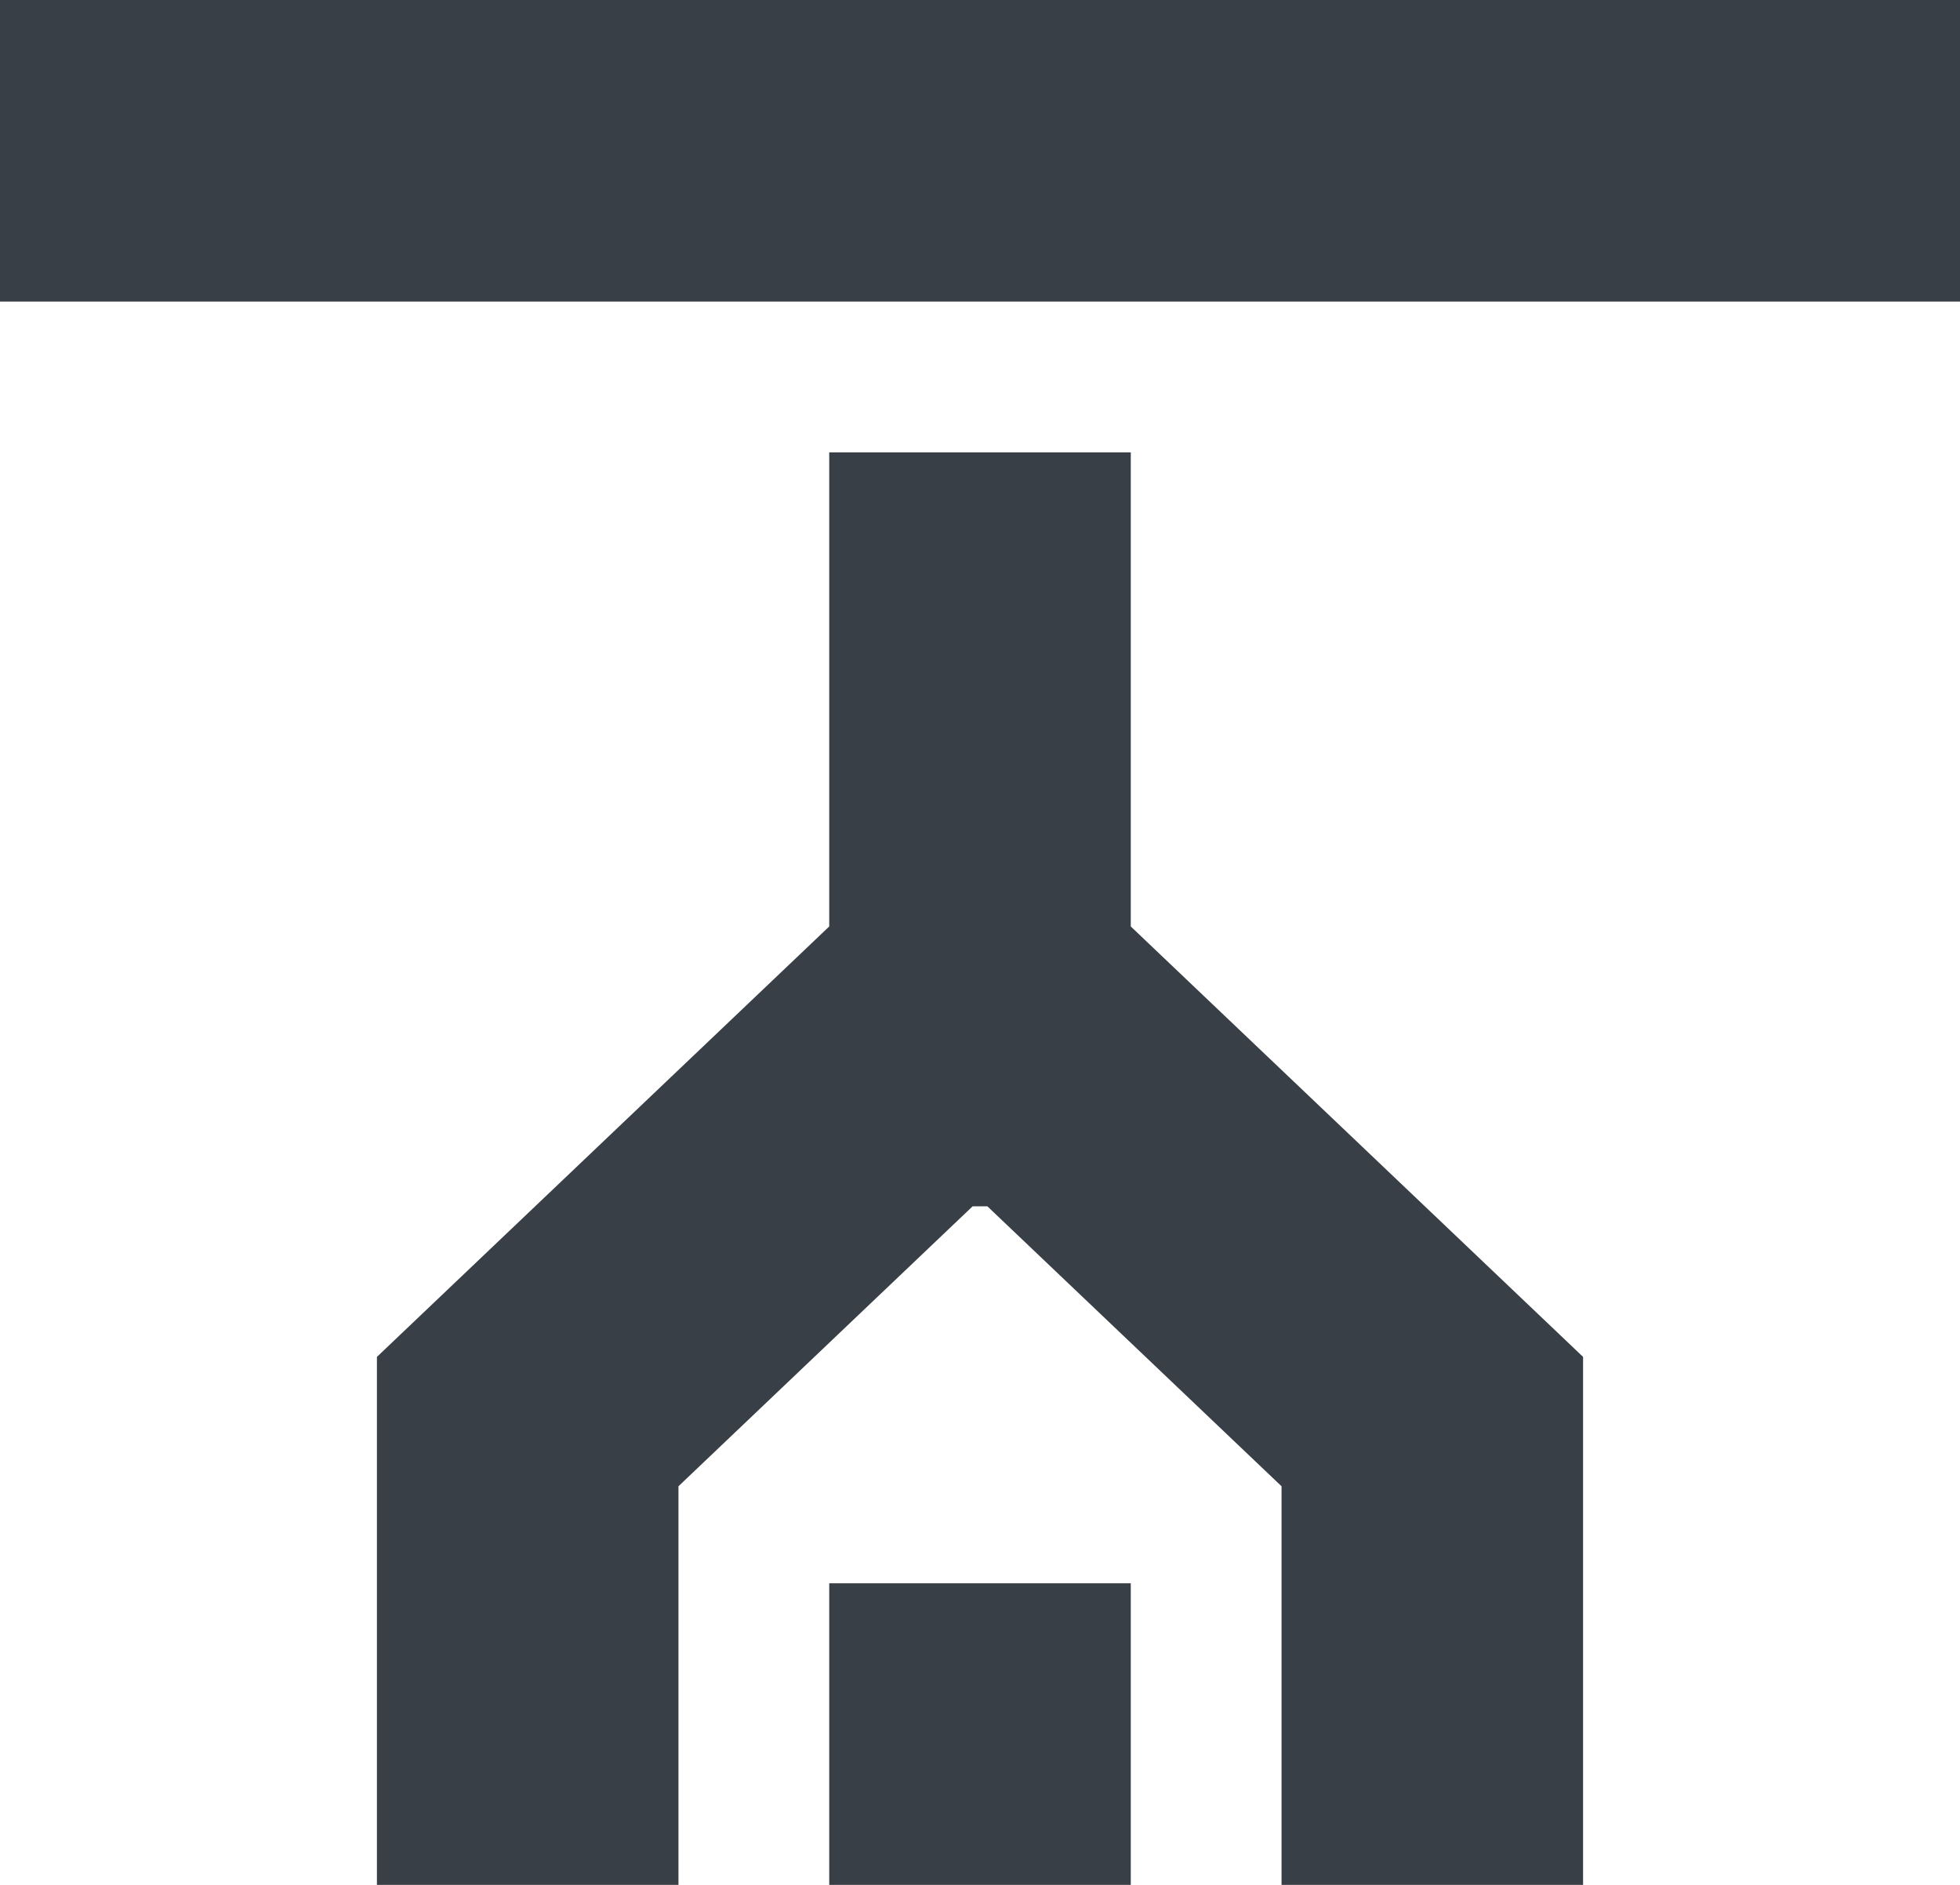 <?xml version="1.0" encoding="utf-8"?>
<!-- Generator: Adobe Illustrator 16.0.3, SVG Export Plug-In . SVG Version: 6.00 Build 0)  -->
<!DOCTYPE svg PUBLIC "-//W3C//DTD SVG 1.0//EN" "http://www.w3.org/TR/2001/REC-SVG-20010904/DTD/svg10.dtd">
<svg version="1.0" id="Vrstva_1" xmlns="http://www.w3.org/2000/svg" xmlns:xlink="http://www.w3.org/1999/xlink" x="0px" y="0px"
	 width="26px" height="25px" viewBox="0 0 26 25" enable-background="new 0 0 26 25" xml:space="preserve">
<g>
	<rect fill="#383F46" width="26" height="4"/>
	<rect x="11" y="21" fill="#383F46" width="4" height="4"/>
	<polygon fill="#383F46" points="21.001,17.998 15,12.288 15,6 11,6 11,12.288 4.999,17.998 5.001,18 5,18 5,25 9,25 9,19.713 
		12.902,16 13.098,16 17,19.713 17,25 21,25 21,18 20.998,18 	"/>
</g>
<g>
</g>
<g>
</g>
<g>
</g>
<g>
</g>
<g>
</g>
<g>
</g>
<g>
</g>
<g>
</g>
<g>
</g>
<g>
</g>
<g>
</g>
<g>
</g>
<g>
</g>
<g>
</g>
<g>
</g>
</svg>
